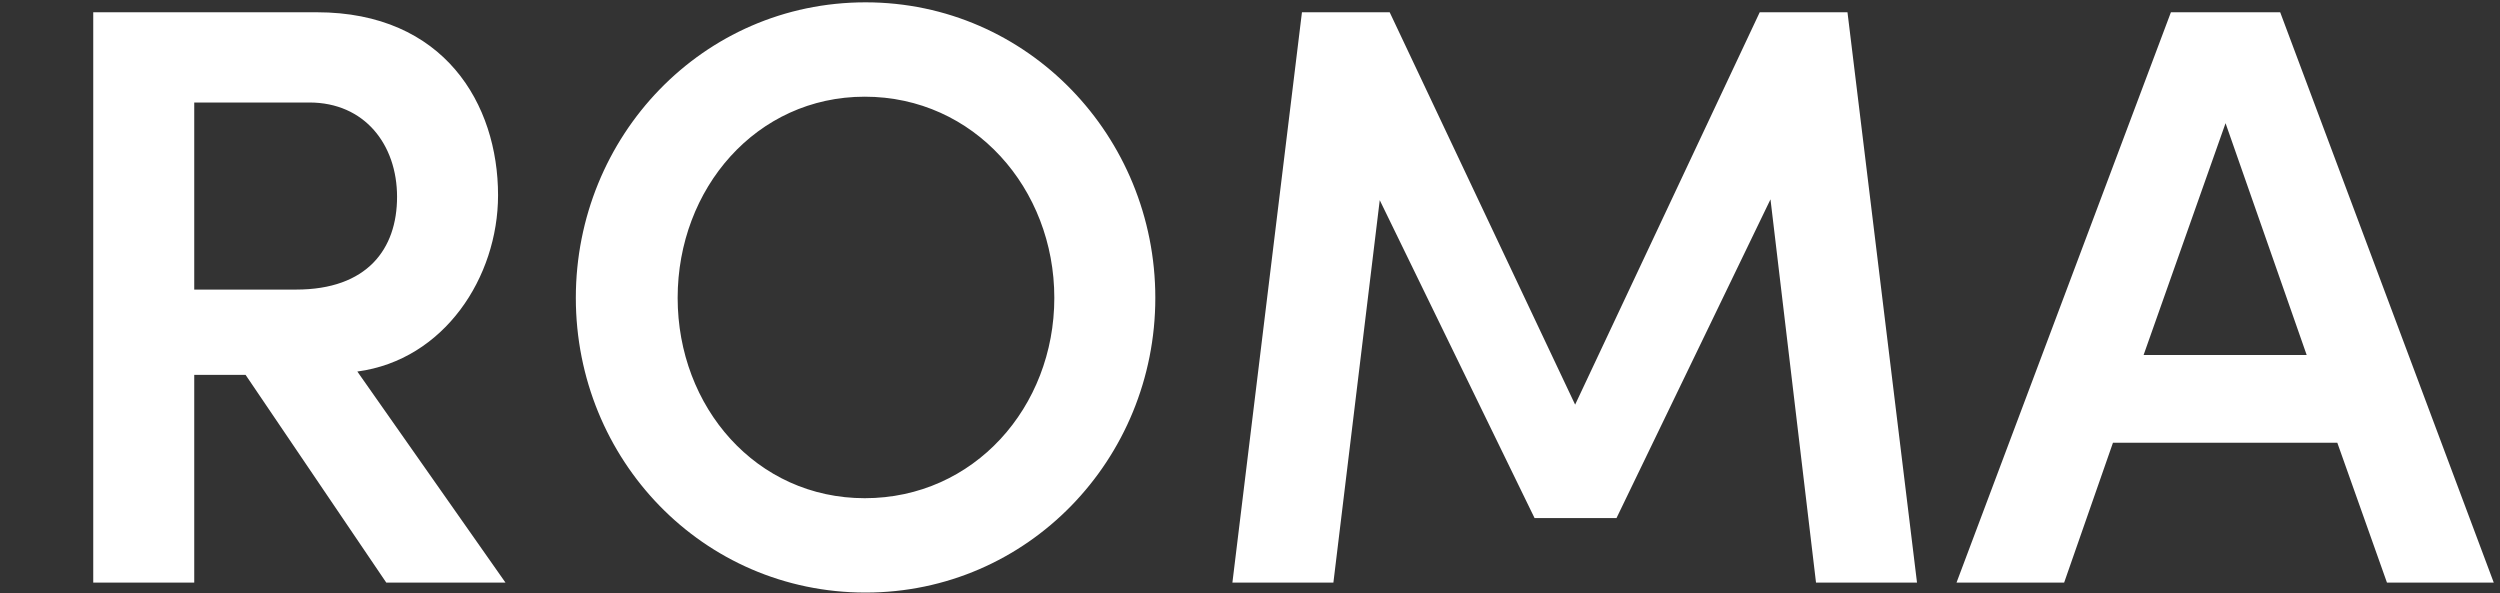 <svg width="118" height="28" viewBox="0 0 118 28" fill="none" xmlns="http://www.w3.org/2000/svg">
<rect x="0" y="0" width="118" height="28" fill="#333333" stroke="none"/>
<path d="M18.233 27.5L11.591 17.693H9.168V27.5H4.401V0.579H14.951C20.968 0.579 23.508 4.916 23.508 9.214C23.508 13.082 20.968 16.989 16.866 17.536L23.86 27.5H18.233ZM9.168 4.838V13.668H13.974C17.335 13.668 18.741 11.754 18.741 9.292C18.741 6.83 17.217 4.838 14.6 4.838H9.168ZM40.855 27.969C33.157 27.969 27.179 21.678 27.179 14.059C27.179 6.44 33.157 0.11 40.855 0.11C48.513 0.11 54.531 6.44 54.531 14.059C54.531 21.678 48.513 27.969 40.855 27.969ZM40.816 23.515C45.973 23.515 49.764 19.216 49.764 14.059C49.764 8.901 45.973 4.564 40.816 4.564C35.697 4.564 31.985 8.901 31.985 14.059C31.985 19.216 35.697 23.515 40.816 23.515ZM90.483 27.5H85.716L83.567 9.409L76.299 24.452H72.431L65.124 9.448L62.936 27.5H58.169L61.452 0.579H65.593L74.346 19.099L83.059 0.579H87.201L90.483 27.5ZM112.665 27.5L110.321 20.897H99.732L97.427 27.5H92.347L102.467 0.579H107.625L117.706 27.5H112.665ZM101.178 16.755H108.875L105.046 5.814L101.178 16.755Z" fill="white"/>
</svg>
